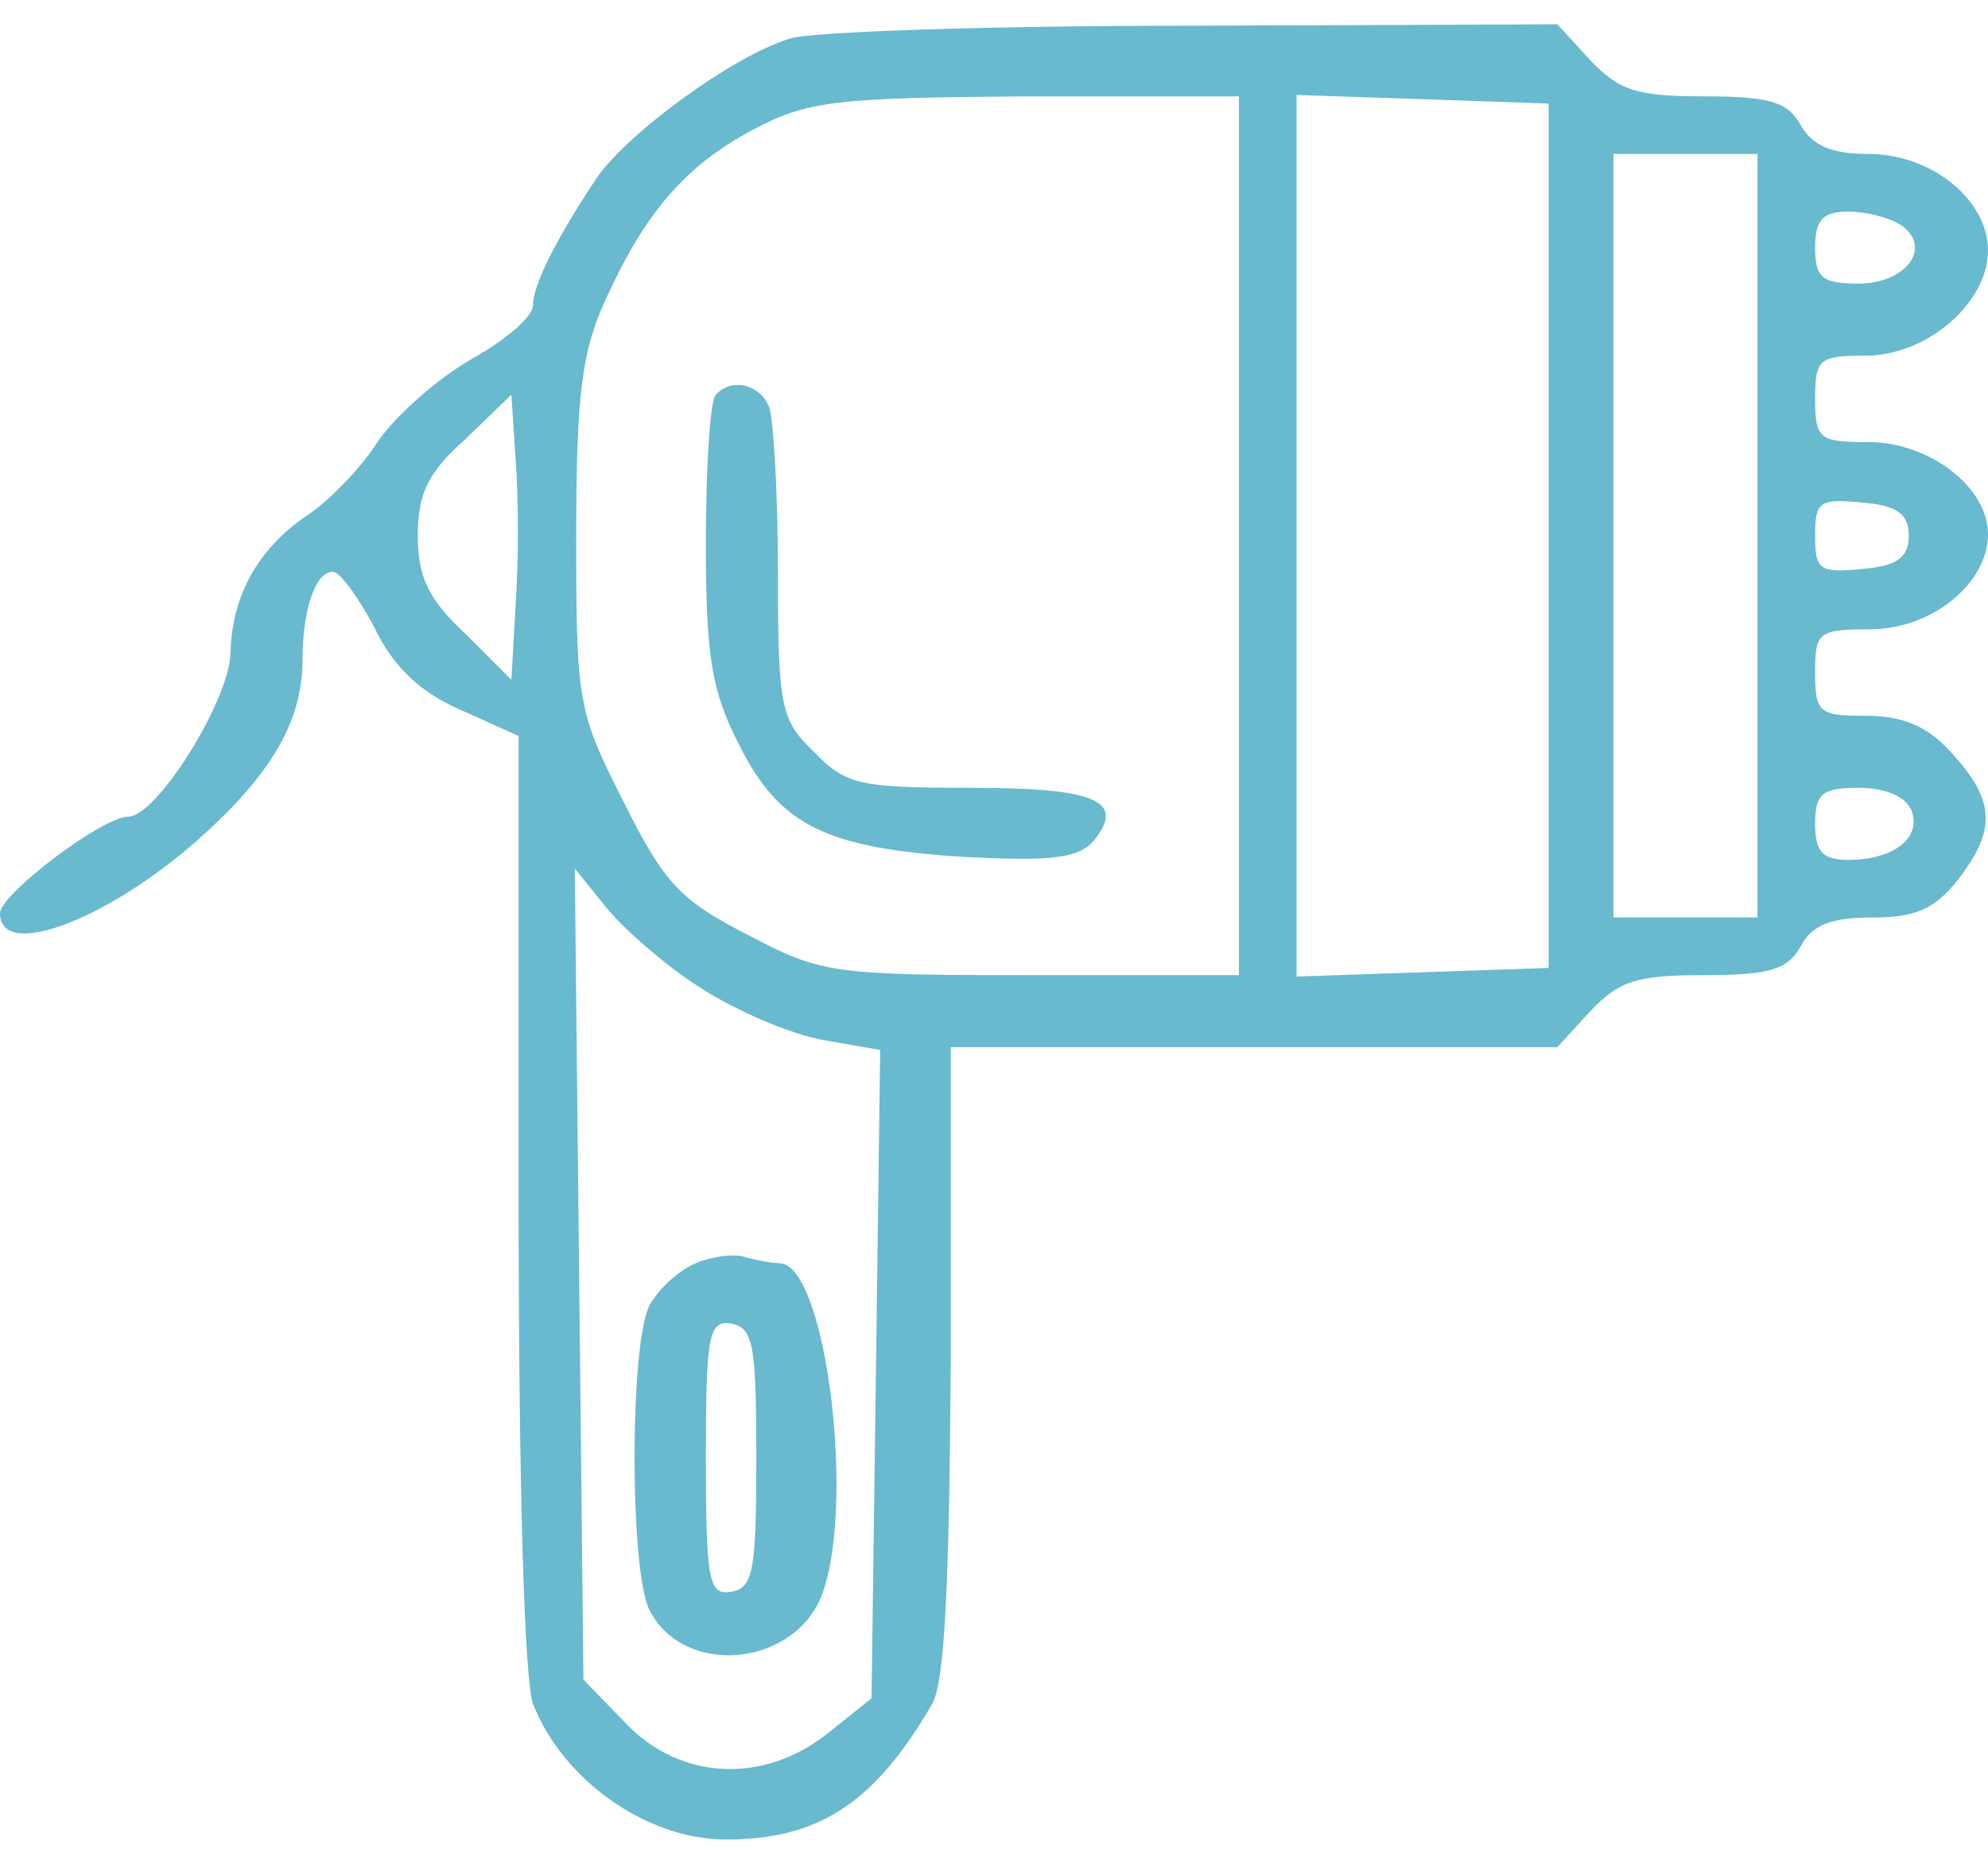<svg width="32" height="30" viewBox="0 0 32 30" fill="none" xmlns="http://www.w3.org/2000/svg">
<path d="M12.707 0.623C11.803 0.901 10.11 2.13 9.6 2.872C8.951 3.846 8.58 4.588 8.58 4.913C8.58 5.099 8.139 5.47 7.606 5.771C7.072 6.072 6.377 6.675 6.075 7.116C5.797 7.557 5.264 8.09 4.939 8.299C4.151 8.832 3.733 9.597 3.71 10.501C3.71 11.243 2.528 13.145 2.064 13.145C1.646 13.145 0 14.397 0 14.699C0 15.487 1.832 14.768 3.316 13.4C4.406 12.403 4.87 11.568 4.87 10.617C4.87 9.806 5.078 9.203 5.357 9.203C5.472 9.203 5.774 9.62 6.029 10.107C6.33 10.733 6.771 11.151 7.42 11.429L8.348 11.846V19.313C8.348 23.951 8.441 27.035 8.58 27.429C9.067 28.658 10.412 29.609 11.687 29.609C13.171 29.609 14.075 29.029 15.003 27.429C15.212 27.081 15.281 25.412 15.304 21.887V16.855H20.174H25.067L25.6 16.275C26.064 15.788 26.342 15.696 27.432 15.696C28.499 15.696 28.777 15.603 28.985 15.232C29.171 14.884 29.473 14.768 30.145 14.768C30.841 14.768 31.142 14.629 31.513 14.165C32.139 13.354 32.116 12.89 31.42 12.125C31.026 11.684 30.632 11.522 30.029 11.522C29.287 11.522 29.217 11.475 29.217 10.826C29.217 10.177 29.264 10.13 30.099 10.13C31.096 10.13 32 9.388 32 8.6C32 7.835 31.049 7.116 30.075 7.116C29.287 7.116 29.217 7.07 29.217 6.42C29.217 5.771 29.287 5.725 30.029 5.725C31.026 5.725 32 4.867 32 4.032C32 3.22 31.096 2.478 30.075 2.478C29.473 2.478 29.171 2.339 28.985 2.014C28.777 1.643 28.499 1.551 27.432 1.551C26.342 1.551 26.064 1.458 25.6 0.971L25.067 0.391L19.2 0.414C15.977 0.414 13.055 0.507 12.707 0.623ZM19.942 8.623V15.696H16.603C13.403 15.696 13.217 15.672 12.035 15.046C10.945 14.49 10.69 14.212 10.041 12.913C9.299 11.452 9.275 11.313 9.275 8.623C9.275 6.351 9.368 5.655 9.739 4.843C10.388 3.406 11.038 2.664 12.127 2.084C13.009 1.62 13.449 1.574 16.533 1.551H19.942V8.623ZM24.927 8.623V15.58L22.91 15.649L20.87 15.719V8.623V1.528L22.91 1.597L24.927 1.667V8.623ZM28.29 8.623V14.768H27.13H25.971V8.623V2.478H27.13H28.29V8.623ZM30.585 3.614C31.119 3.962 30.701 4.565 29.913 4.565C29.333 4.565 29.217 4.472 29.217 3.986C29.217 3.545 29.333 3.406 29.751 3.406C30.029 3.406 30.4 3.499 30.585 3.614ZM8.301 9.713L8.232 10.942L7.49 10.2C6.887 9.643 6.725 9.272 6.725 8.623C6.725 7.951 6.887 7.603 7.49 7.07L8.232 6.351L8.301 7.417C8.348 8.02 8.348 9.041 8.301 9.713ZM30.725 8.623C30.725 8.971 30.539 9.11 29.983 9.157C29.287 9.226 29.217 9.18 29.217 8.623C29.217 8.067 29.287 8.02 29.983 8.09C30.539 8.136 30.725 8.275 30.725 8.623ZM30.771 13.052C30.933 13.493 30.47 13.841 29.751 13.841C29.333 13.841 29.217 13.701 29.217 13.261C29.217 12.774 29.333 12.681 29.913 12.681C30.354 12.681 30.678 12.82 30.771 13.052ZM11.246 15.881C11.849 16.275 12.73 16.646 13.241 16.739L14.168 16.901L14.099 22.119L14.029 27.336L13.333 27.893C12.29 28.727 10.945 28.658 10.064 27.73L9.391 27.035L9.322 20.496L9.252 13.98L9.739 14.583C9.994 14.907 10.667 15.51 11.246 15.881Z" fill="#69B9CF"/>
<path d="M11.525 6.351C11.432 6.42 11.362 7.51 11.362 8.739C11.362 10.571 11.455 11.127 11.896 11.986C12.545 13.284 13.287 13.655 15.536 13.794C16.927 13.864 17.345 13.817 17.6 13.539C18.133 12.89 17.646 12.681 15.629 12.681C13.844 12.681 13.612 12.635 13.101 12.101C12.568 11.591 12.522 11.383 12.522 9.226C12.522 7.951 12.452 6.768 12.383 6.559C12.243 6.188 11.78 6.072 11.525 6.351Z" fill="#69B9CF"/>
<path d="M11.2 20.333C10.922 20.449 10.597 20.751 10.458 21.006C10.133 21.609 10.133 25.319 10.458 25.922C10.991 26.965 12.684 26.849 13.194 25.759C13.797 24.391 13.31 20.333 12.545 20.333C12.429 20.333 12.197 20.287 12.011 20.241C11.849 20.171 11.478 20.217 11.2 20.333ZM12.174 23.464C12.174 25.273 12.127 25.551 11.78 25.62C11.409 25.69 11.362 25.458 11.362 23.464C11.362 21.47 11.409 21.238 11.78 21.307C12.127 21.377 12.174 21.655 12.174 23.464Z" fill="#69B9CF"/>
</svg>

